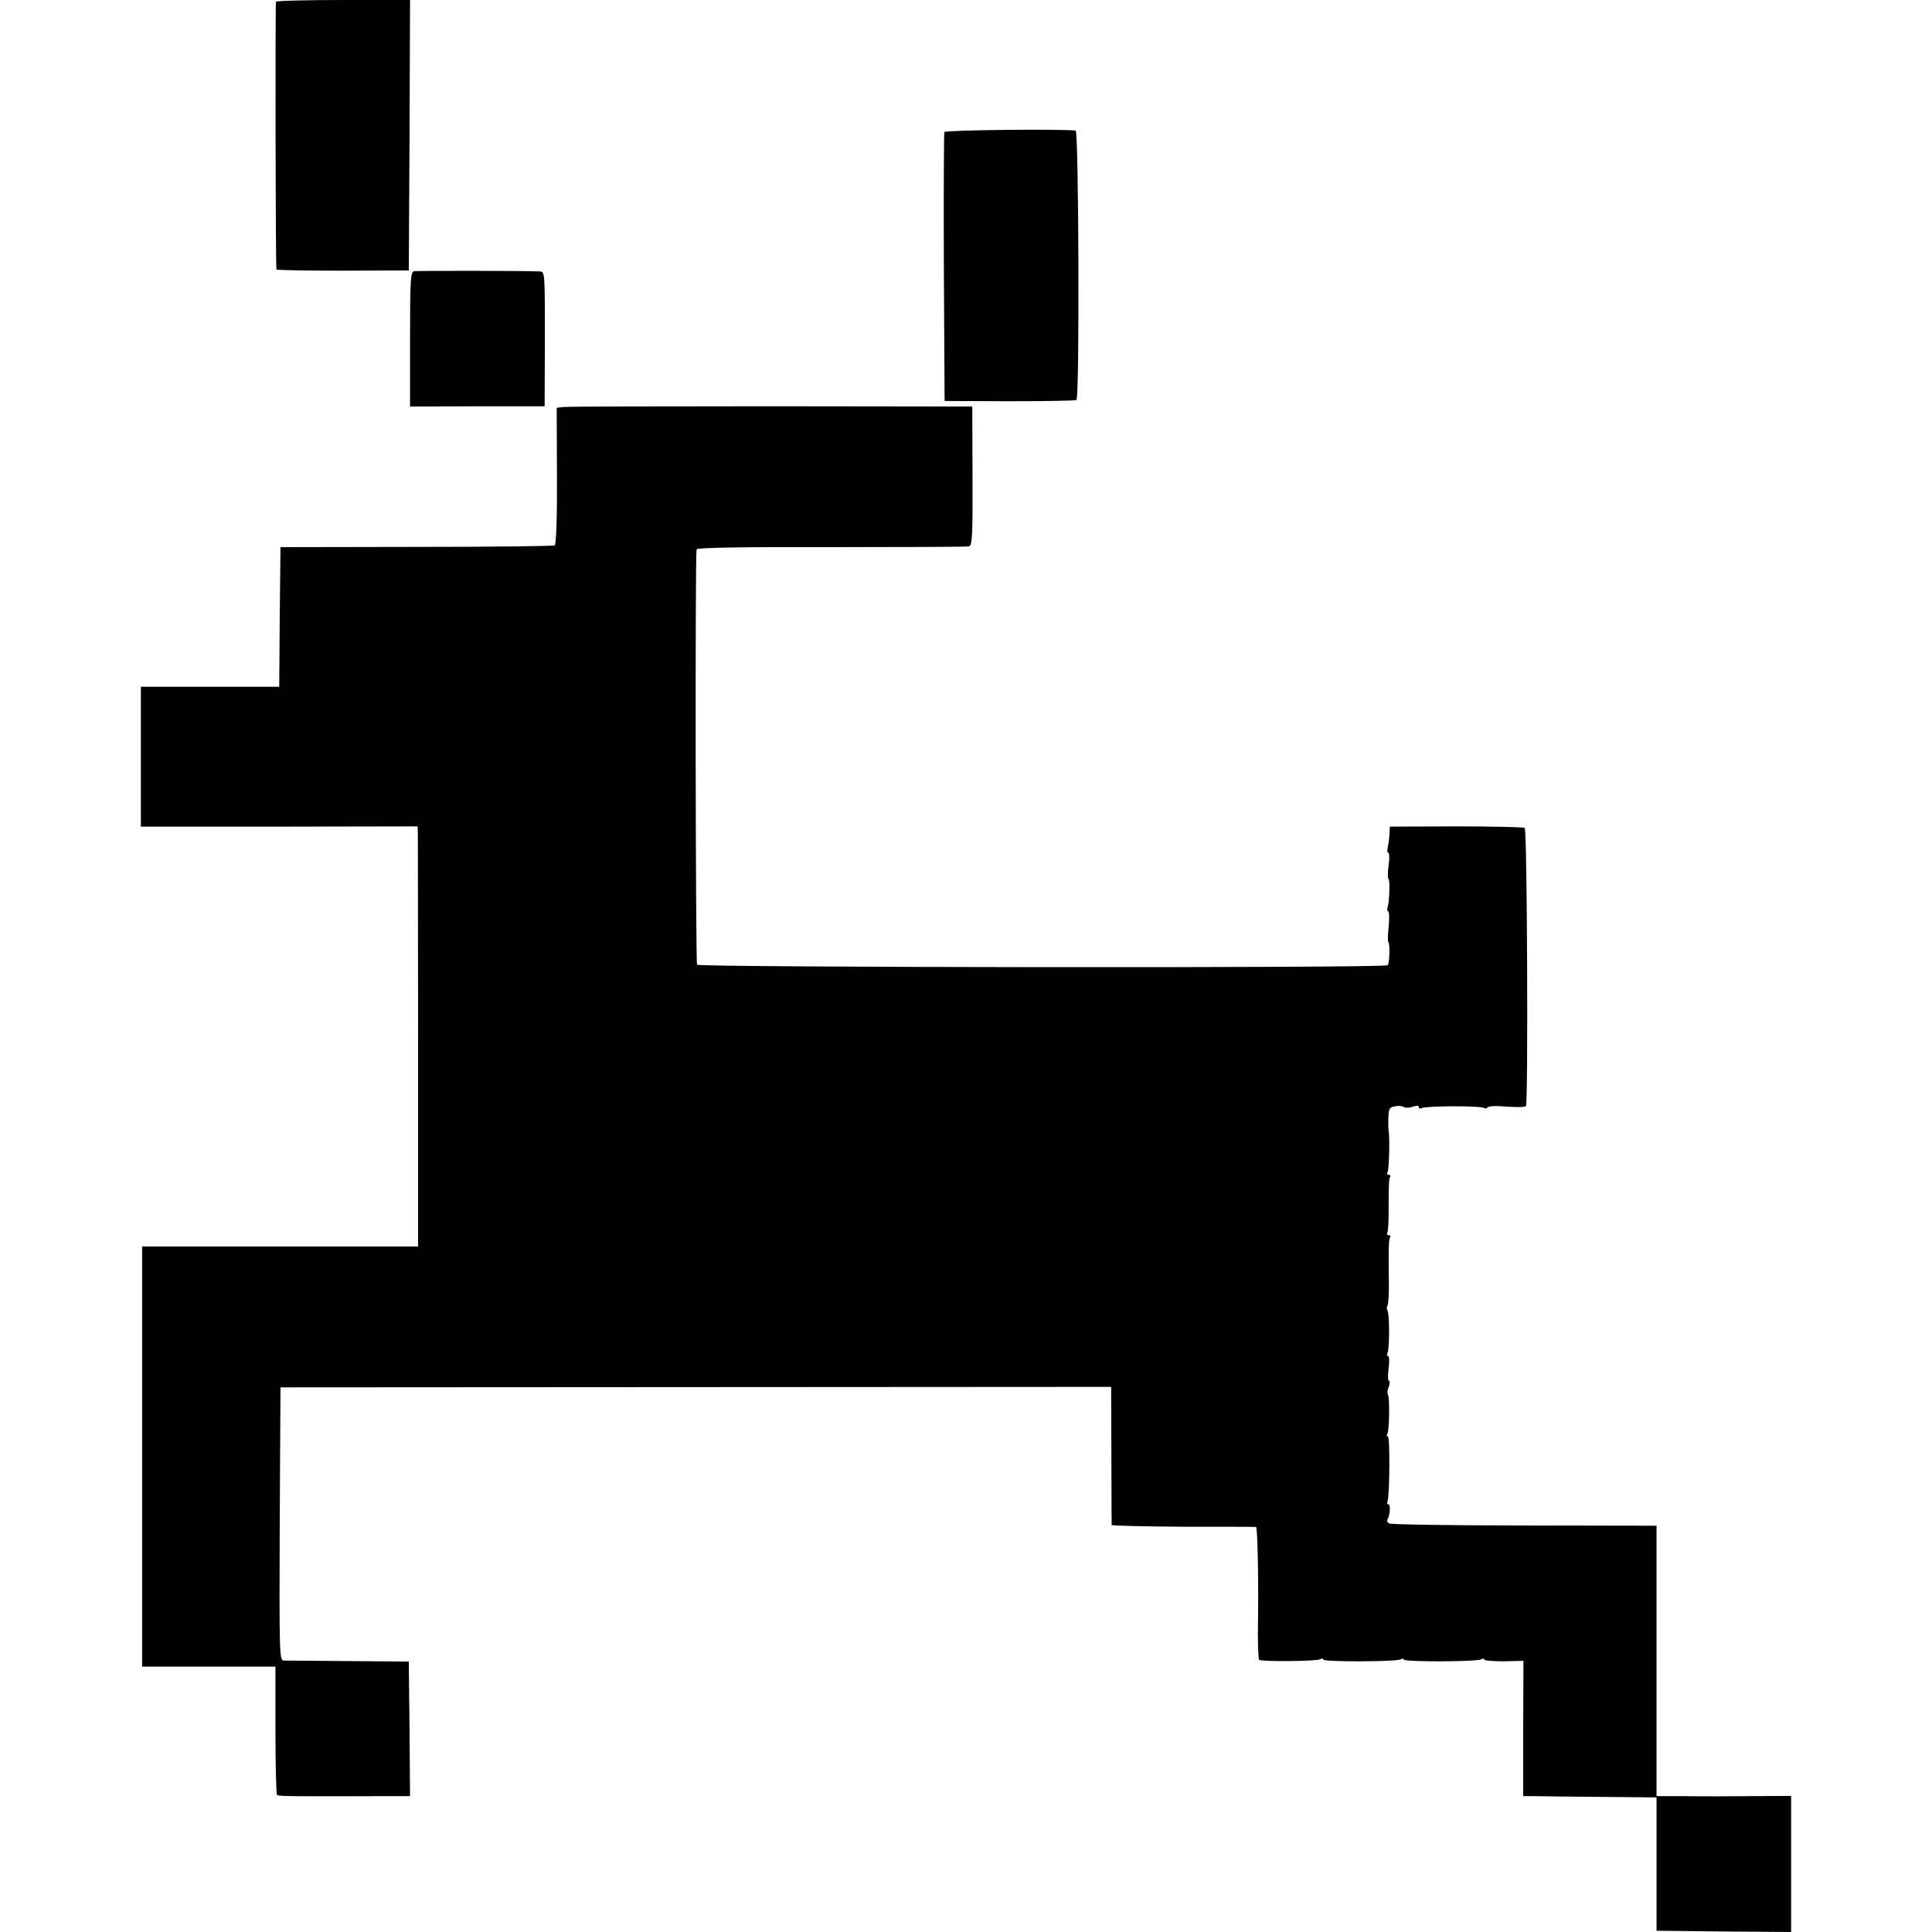 <?xml version="1.0" standalone="no"?>
<!DOCTYPE svg PUBLIC "-//W3C//DTD SVG 20010904//EN"
 "http://www.w3.org/TR/2001/REC-SVG-20010904/DTD/svg10.dtd">
<svg version="1.0" xmlns="http://www.w3.org/2000/svg"
 width="768pt" height="768pt" viewBox="0 0 768 768"
 preserveAspectRatio="xMidYMid meet">
<g transform="translate(0,768) scale(0.1,-0.1)"
fill="#000000" stroke="none">
<path d="M1097 7673 c-3 -7 -2 -1048 2 -1064 0 -3 119 -5 264 -5 l262 1 3 538
2 537 -264 0 c-146 0 -267 -3 -269 -7z"/>
<path d="M3754 7155 c-2 -5 -3 -248 -2 -540 l3 -529 258 -1 c143 0 262 2 266
5 13 8 9 1070 -3 1071 -70 7 -519 2 -522 -6z"/>
<path d="M1647 6602 c-15 -3 -17 -28 -17 -271 l0 -267 268 1 267 0 1 268 c0
263 0 267 -20 268 -66 3 -485 3 -499 1z"/>
<path d="M2239 6062 l-26 -3 1 -270 c1 -165 -3 -273 -9 -277 -5 -3 -253 -6
-550 -6 l-540 -1 -3 -277 -2 -278 -275 0 -275 0 0 -278 0 -278 550 0 550 1 1
-25 c0 -14 1 -389 1 -835 l0 -810 -548 0 -549 0 0 -835 0 -835 265 0 265 0 0
-252 c0 -138 3 -254 6 -258 6 -6 63 -6 407 -5 l122 0 -2 268 -3 267 -240 2
c-132 1 -248 2 -258 2 -16 1 -17 32 -15 544 l3 542 1651 1 1651 1 1 -271 c0
-149 1 -274 1 -278 1 -3 128 -6 284 -7 155 0 285 0 290 -1 6 0 10 -200 8 -365
-2 -81 1 -160 4 -163 7 -8 231 -6 243 2 7 4 12 4 12 -1 0 -10 293 -9 309 1 6
4 11 4 11 -1 0 -10 293 -9 309 1 6 4 11 4 11 -1 0 -4 35 -7 78 -7 l78 2 -1
-269 0 -269 50 0 c28 -1 147 -2 265 -3 l215 -2 0 -265 0 -265 268 -3 267 -2 0
270 0 271 -157 -1 c-87 -1 -208 -1 -268 0 l-110 0 0 538 0 537 -526 1 c-289 0
-531 4 -537 8 -7 4 -10 12 -6 17 10 16 12 59 3 59 -5 0 -6 6 -3 13 8 23 10
257 1 257 -5 0 -6 4 -2 10 8 13 10 148 2 156 -3 3 -2 17 3 30 5 13 6 24 2 24
-5 0 -6 23 -2 50 4 28 2 50 -2 50 -5 0 -6 4 -3 10 9 14 9 155 1 169 -4 6 -4
16 0 22 3 6 6 50 5 97 -2 122 -1 164 5 174 3 4 0 8 -6 8 -6 0 -9 4 -5 10 3 5
5 40 5 77 0 114 1 136 6 145 3 4 0 8 -6 8 -6 0 -8 5 -4 11 6 10 9 142 4 164
-1 6 -2 29 -1 51 1 36 4 42 25 46 14 3 30 2 37 -3 7 -4 23 -3 36 2 15 5 23 5
23 -2 0 -6 5 -7 11 -4 14 9 233 10 247 1 6 -3 13 -3 15 2 3 4 23 6 44 5 66 -5
104 -5 109 0 9 9 5 1100 -5 1106 -5 3 -128 6 -272 6 l-264 -1 -2 -34 c-1 -19
-5 -43 -7 -52 -2 -10 -1 -18 3 -18 4 0 5 -23 1 -50 -4 -28 -4 -53 0 -55 6 -4
3 -92 -4 -112 -3 -7 -2 -14 3 -17 4 -3 4 -30 1 -61 -3 -30 -4 -58 -1 -60 7 -8
5 -85 -3 -92 -11 -12 -2737 -9 -2745 2 -6 8 -8 1604 -2 1651 1 7 167 10 534 9
292 0 539 1 548 3 14 3 16 35 15 280 l-1 276 -800 1 c-440 0 -812 -1 -826 -3z"/>
</g>
</svg>
